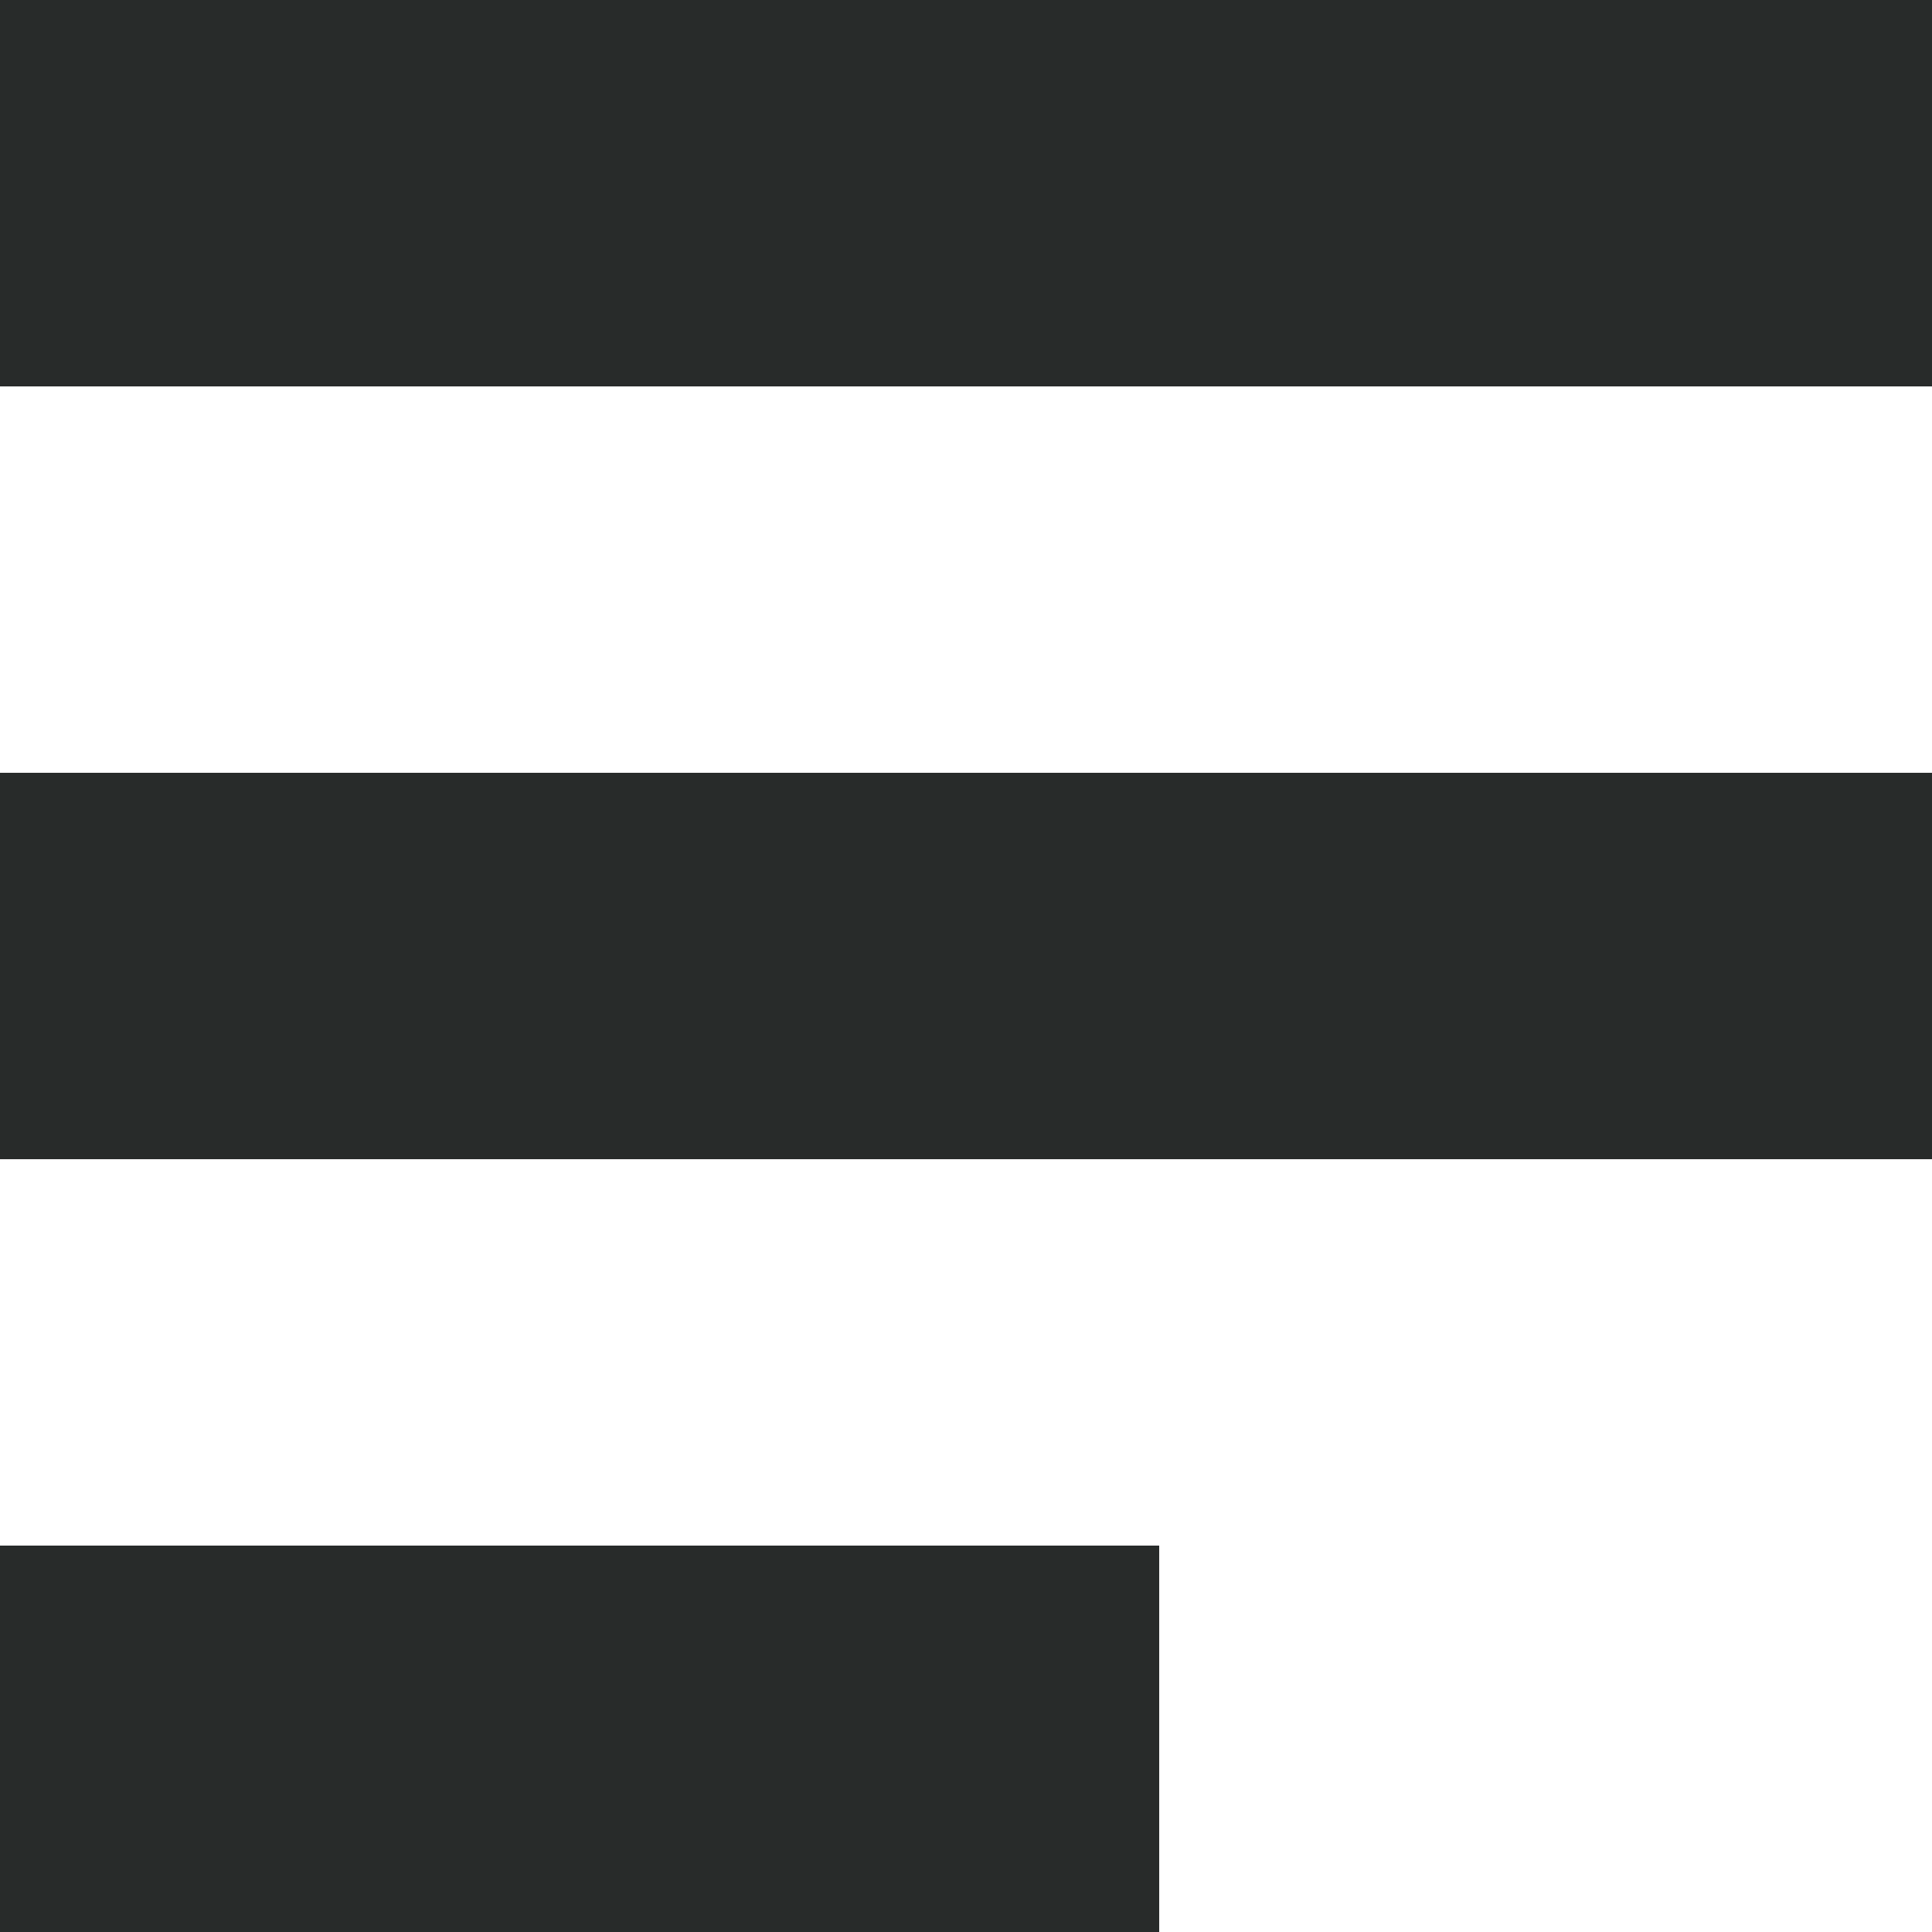 <?xml version="1.0" encoding="UTF-8"?>
<svg id="Layer_1" xmlns="http://www.w3.org/2000/svg" version="1.1" viewBox="0 0 30 30">
  <!-- Generator: Adobe Illustrator 30.1.0, SVG Export Plug-In . SVG Version: 2.1.1 Build 136)  -->
  <defs>
    <style>
      .st0 {
        fill: #282b2a;
      }
    </style>
  </defs>
  <polygon class="st0" points="24 0 18 0 12 0 6 0 0 0 0 6 6 6 12 6 18 6 24 6 30 6 30 0 24 0"/>
  <polygon class="st0" points="6 24 0 24 0 30 6 30 12 30 18 30 18 24 12 24 6 24"/>
  <polygon class="st0" points="18 12 12 12 6 12 0 12 0 18 6 18 12 18 18 18 24 18 30 18 30 12 24 12 18 12"/>
</svg>